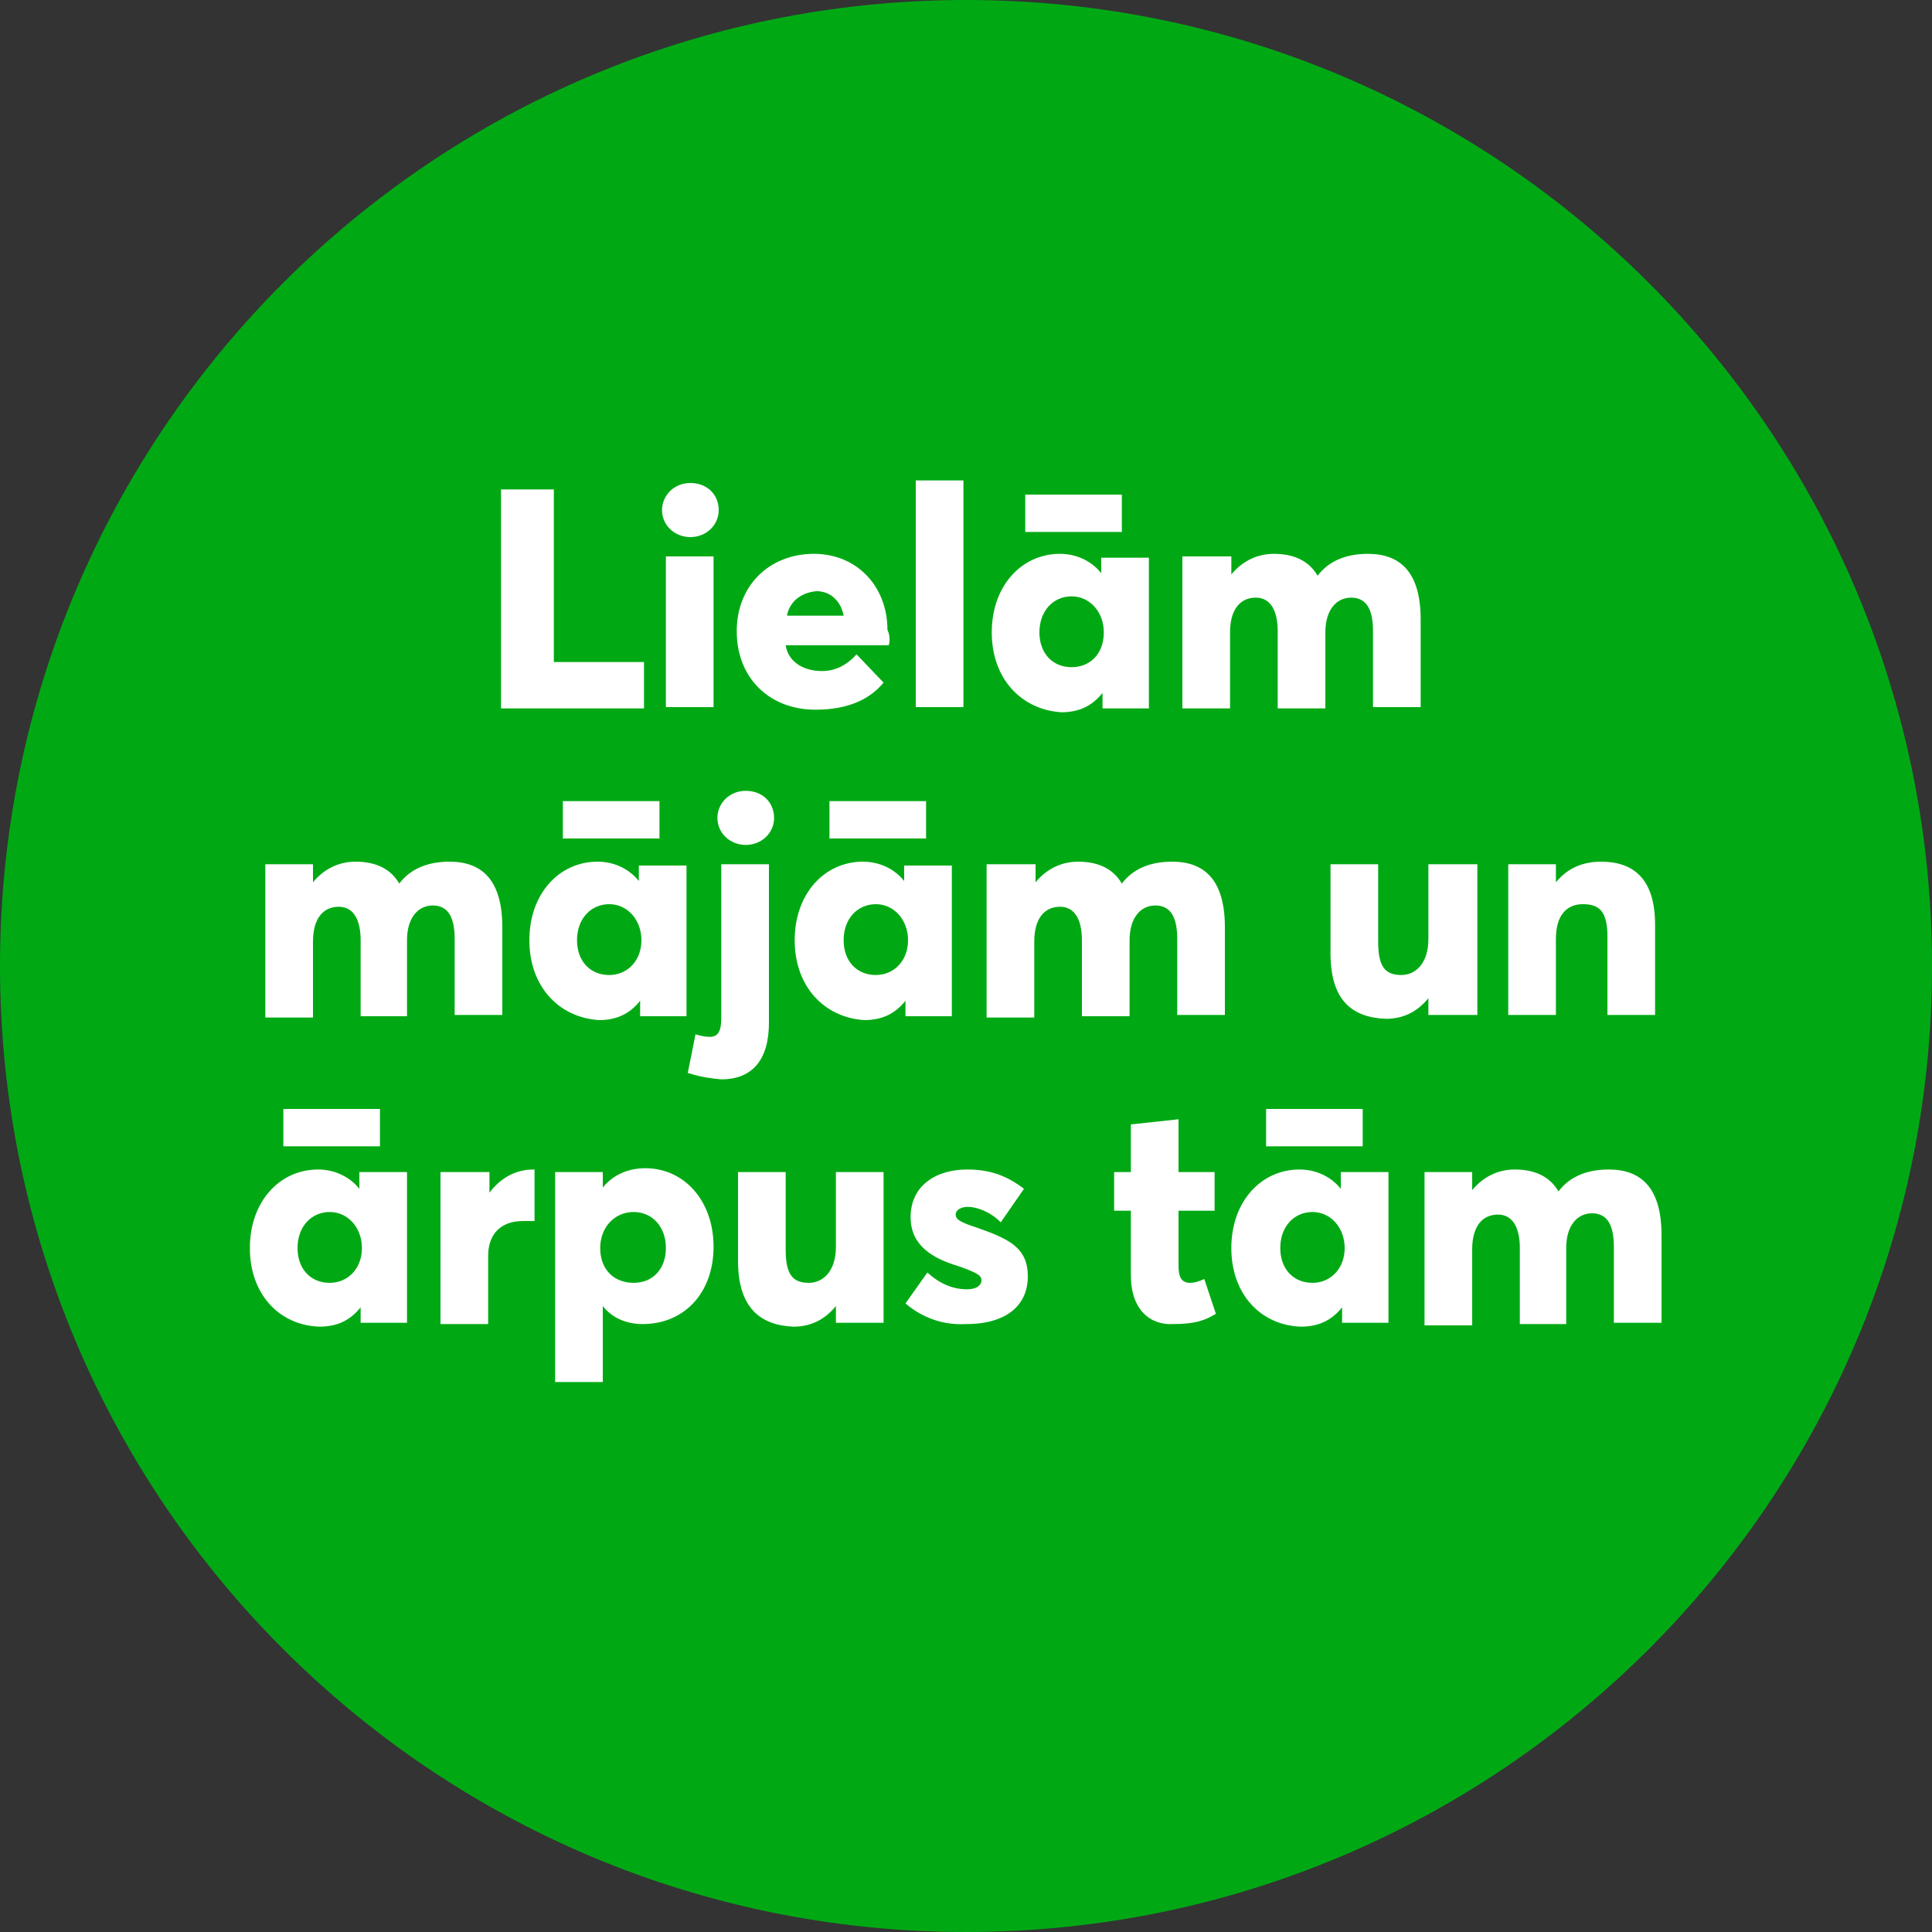<?xml version="1.0" encoding="utf-8"?>
<!-- Generator: Adobe Illustrator 27.5.0, SVG Export Plug-In . SVG Version: 6.00 Build 0)  -->
<svg version="1.1" id="Layer_1" xmlns="http://www.w3.org/2000/svg" xmlns:xlink="http://www.w3.org/1999/xlink" x="0px" y="0px"
	 viewBox="0 0 150 150" style="enable-background:new 0 0 150 150;" xml:space="preserve">
<rect x="0" y="0" width="150" height="150" fill="#333333" stroke="none"/>
<style type="text/css">
	.st0{fill:#00A914;}
	.st1{fill:#FFFFFF;}
</style>
<g>
	<g>
		<path class="st0" d="M150,75c0,41.4-33.6,75-75,75c-41.4,0-75-33.6-75-75C0,33.6,33.6,0,75,0C116.4,0,150,33.6,150,75"/>
	</g>
	<g>
		<g>
			<path class="st1" d="M38.9,38H43v13.4h7v3.6H38.9V38z"/>
			<path class="st1" d="M51.4,39.6c0-1.1,0.9-2.1,2.2-2.1s2.2,0.9,2.2,2.1c0,1.2-1,2.1-2.2,2.1S51.4,40.8,51.4,39.6z M51.7,43.2h3.7
				v11.7h-3.7V43.2z"/>
			<path class="st1" d="M69,50.1h-8c0.2,1.3,1.4,2,2.8,2c1,0,1.9-0.4,2.7-1.3l2.1,2.2c-1,1.2-2.6,2.1-5.3,2.1
				c-3.5,0-6.1-2.4-6.1-6.1c0-3.5,2.5-6,6-6c3.3,0,5.7,2.5,5.7,5.9C69.1,49.3,69.1,49.8,69,50.1z M61.1,47.8h4.4
				c-0.2-1.1-1-1.9-2.1-1.9C62.2,46,61.3,46.7,61.1,47.8z"/>
			<path class="st1" d="M71.1,37.3h3.7v17.6h-3.7V37.3z"/>
			<path class="st1" d="M77,49.1c0-3.6,2.3-6.1,5.3-6.1c1.2,0,2.4,0.5,3.2,1.5l0,0v-1.2h3.7v11.7h-3.6v-1.2l0,0
				c-0.8,1-1.8,1.5-3.2,1.5C79.3,55.1,77,52.7,77,49.1z M79.6,38.4h7.5v2.9h-7.5V38.4z M85.7,49.1c0-1.6-1.1-2.8-2.5-2.8
				c-1.4,0-2.5,1.1-2.5,2.8c0,1.6,1,2.7,2.5,2.7C84.6,51.8,85.7,50.8,85.7,49.1z"/>
			<path class="st1" d="M91.9,43.2h3.7v1.4h0c0.9-1.1,2.1-1.6,3.3-1.6c1.5,0,2.7,0.5,3.4,1.7h0c0.9-1.2,2.3-1.7,3.9-1.7
				c2.5,0,4.1,1.4,4.1,5.1v6.8h-3.7V49c0-1.5-0.4-2.6-1.7-2.6c-1.1,0-2,0.9-2,2.7v5.9h-3.7V49c0-1.5-0.5-2.6-1.7-2.6
				c-1.2,0-2,0.9-2,2.7v5.9h-3.7V43.2z"/>
			<path class="st1" d="M20.6,67.1h3.7v1.4h0c0.9-1.1,2.1-1.6,3.3-1.6c1.5,0,2.7,0.5,3.4,1.7h0c0.9-1.2,2.3-1.7,3.9-1.7
				c2.5,0,4.1,1.4,4.1,5.1v6.8h-3.7v-5.9c0-1.5-0.4-2.6-1.7-2.6c-1.1,0-2,0.9-2,2.7v5.9H28v-5.9c0-1.5-0.5-2.6-1.7-2.6
				c-1.2,0-2,0.9-2,2.7v5.9h-3.7V67.1z"/>
			<path class="st1" d="M41.1,73c0-3.6,2.3-6.1,5.3-6.1c1.2,0,2.4,0.5,3.2,1.5l0,0v-1.2h3.7v11.7h-3.6v-1.2l0,0
				c-0.8,1-1.8,1.5-3.2,1.5C43.4,79,41.1,76.6,41.1,73z M43.7,62.2h7.5v2.9h-7.5V62.2z M49.8,73c0-1.6-1.1-2.8-2.5-2.8
				c-1.4,0-2.5,1.1-2.5,2.8c0,1.6,1,2.7,2.5,2.7C48.7,75.7,49.8,74.6,49.8,73z"/>
			<path class="st1" d="M53.4,83.3l0.6-3c0.3,0.1,0.7,0.2,1.1,0.2c0.7,0,0.9-0.5,0.9-1.5V67.1h3.7v12.3c0,2.9-1.3,4.4-3.7,4.4
				C54.8,83.7,54,83.5,53.4,83.3z M55.7,63.5c0-1.1,0.9-2.1,2.2-2.1s2.2,0.9,2.2,2.1c0,1.2-1,2.1-2.2,2.1S55.7,64.7,55.7,63.5z"/>
			<path class="st1" d="M61.7,73c0-3.6,2.3-6.1,5.3-6.1c1.2,0,2.4,0.5,3.2,1.5l0,0v-1.2h3.7v11.7h-3.6v-1.2l0,0
				c-0.8,1-1.8,1.5-3.2,1.5C64,79,61.7,76.6,61.7,73z M64.4,62.2h7.5v2.9h-7.5V62.2z M70.5,73c0-1.6-1.1-2.8-2.5-2.8
				c-1.4,0-2.5,1.1-2.5,2.8c0,1.6,1,2.7,2.5,2.7C69.4,75.7,70.5,74.6,70.5,73z"/>
			<path class="st1" d="M76.7,67.1h3.7v1.4h0c0.9-1.1,2.1-1.6,3.3-1.6c1.5,0,2.7,0.5,3.4,1.7h0c0.9-1.2,2.3-1.7,3.9-1.7
				c2.5,0,4.1,1.4,4.1,5.1v6.8h-3.7v-5.9c0-1.5-0.4-2.6-1.7-2.6c-1.1,0-2,0.9-2,2.7v5.9h-3.7v-5.9c0-1.5-0.5-2.6-1.7-2.6
				c-1.2,0-2,0.9-2,2.7v5.9h-3.7V67.1z"/>
			<path class="st1" d="M103.3,74v-6.9h3.7v6c0,1.9,0.5,2.6,1.8,2.6c1.1,0,2.1-0.9,2.1-2.8v-5.8h3.8v11.7h-3.8v-1.3l0,0
				c-0.9,1.1-2,1.6-3.3,1.6C105,79,103.3,77.7,103.3,74z"/>
			<path class="st1" d="M117.1,67.1h3.7v1.4h0c0.9-1.1,2.1-1.6,3.5-1.6c2.4,0,4.2,1.2,4.2,4.9v7h-3.7v-6.1c0-1.9-0.6-2.5-1.9-2.5
				c-1.3,0-2.1,0.9-2.1,2.7v5.9h-3.7V67.1z"/>
			<path class="st1" d="M19.4,96.9c0-3.6,2.3-6.1,5.3-6.1c1.2,0,2.4,0.5,3.2,1.5l0,0V91h3.7v11.7h-3.6v-1.2l0,0
				c-0.8,1-1.8,1.5-3.2,1.5C21.7,102.9,19.4,100.5,19.4,96.9z M22,86.1h7.5V89H22V86.1z M28.1,96.9c0-1.6-1.1-2.8-2.5-2.8
				c-1.4,0-2.5,1.1-2.5,2.8c0,1.6,1,2.7,2.5,2.7C27,99.6,28.1,98.5,28.1,96.9z"/>
			<path class="st1" d="M34.3,91h3.7v1.6h0c0.9-1.2,2.1-1.8,3.4-1.8h0.1v4c-0.4,0-0.7,0-0.9,0c-1.8,0-2.7,1.1-2.7,2.7v5.3h-3.7V91z"
				/>
			<path class="st1" d="M43.1,91h3.7v1.2h0c0.8-1,2-1.5,3.3-1.5c3,0,5.3,2.5,5.3,6.1c0,3.6-2.3,6-5.5,6c-1.3,0-2.4-0.5-3.1-1.4l0,0
				v5.9h-3.7V91z M51.7,96.9c0-1.7-1.1-2.8-2.5-2.8c-1.5,0-2.6,1.2-2.6,2.8c0,1.7,1.1,2.7,2.6,2.7C50.7,99.6,51.7,98.5,51.7,96.9z"
				/>
			<path class="st1" d="M57.3,97.9V91H61v6c0,1.9,0.5,2.6,1.8,2.6c1.1,0,2.1-0.9,2.1-2.8V91h3.7v11.7h-3.7v-1.3l0,0
				c-0.9,1.1-2,1.6-3.3,1.6C59.1,102.9,57.3,101.6,57.3,97.9z"/>
			<path class="st1" d="M70.3,101.2l1.7-2.4c1,0.9,2,1.3,3.1,1.3c0.7,0,1.1-0.3,1.1-0.7c0-0.4-0.4-0.6-1.8-1.1
				c-2-0.6-3.7-1.6-3.7-3.8c0-2.4,1.9-3.7,4.4-3.7c1.8,0,3.1,0.5,4.4,1.5l-1.8,2.6c-0.8-0.8-1.8-1.2-2.6-1.2c-0.4,0-0.9,0.2-0.9,0.6
				c0,0.4,0.4,0.6,1.6,1c2.6,0.9,4,1.6,4,3.8c0,2.2-1.6,3.7-4.8,3.7C73.2,102.9,71.6,102.3,70.3,101.2z"/>
			<path class="st1" d="M87.8,99v-5h-1.3v-3h1.3v-3.7l3.7-0.4V91h2.8v3h-2.8v4.3c0,0.8,0.2,1.3,0.9,1.3c0.3,0,0.7-0.1,1.1-0.3
				l0.9,2.7c-0.8,0.5-1.6,0.8-3.3,0.8C89.3,102.9,87.8,101.7,87.8,99z"/>
			<path class="st1" d="M95.6,96.9c0-3.6,2.3-6.1,5.3-6.1c1.2,0,2.4,0.5,3.2,1.5l0,0V91h3.7v11.7h-3.6v-1.2l0,0
				c-0.8,1-1.8,1.5-3.2,1.5C97.9,102.9,95.6,100.5,95.6,96.9z M98.3,86.1h7.5V89h-7.5V86.1z M104.4,96.9c0-1.6-1.1-2.8-2.5-2.8
				c-1.4,0-2.5,1.1-2.5,2.8c0,1.6,1,2.7,2.5,2.7C103.3,99.6,104.4,98.5,104.4,96.9z"/>
			<path class="st1" d="M110.6,91h3.7v1.4h0c0.9-1.1,2.1-1.6,3.3-1.6c1.5,0,2.7,0.5,3.4,1.7h0c0.9-1.2,2.3-1.7,3.9-1.7
				c2.5,0,4.1,1.4,4.1,5.1v6.8h-3.7v-5.9c0-1.5-0.4-2.6-1.7-2.6c-1.1,0-2,0.9-2,2.7v5.9H118v-5.9c0-1.5-0.5-2.6-1.7-2.6
				c-1.2,0-2,0.9-2,2.7v5.9h-3.7V91z"/>
		</g>
	</g>
</g>
</svg>